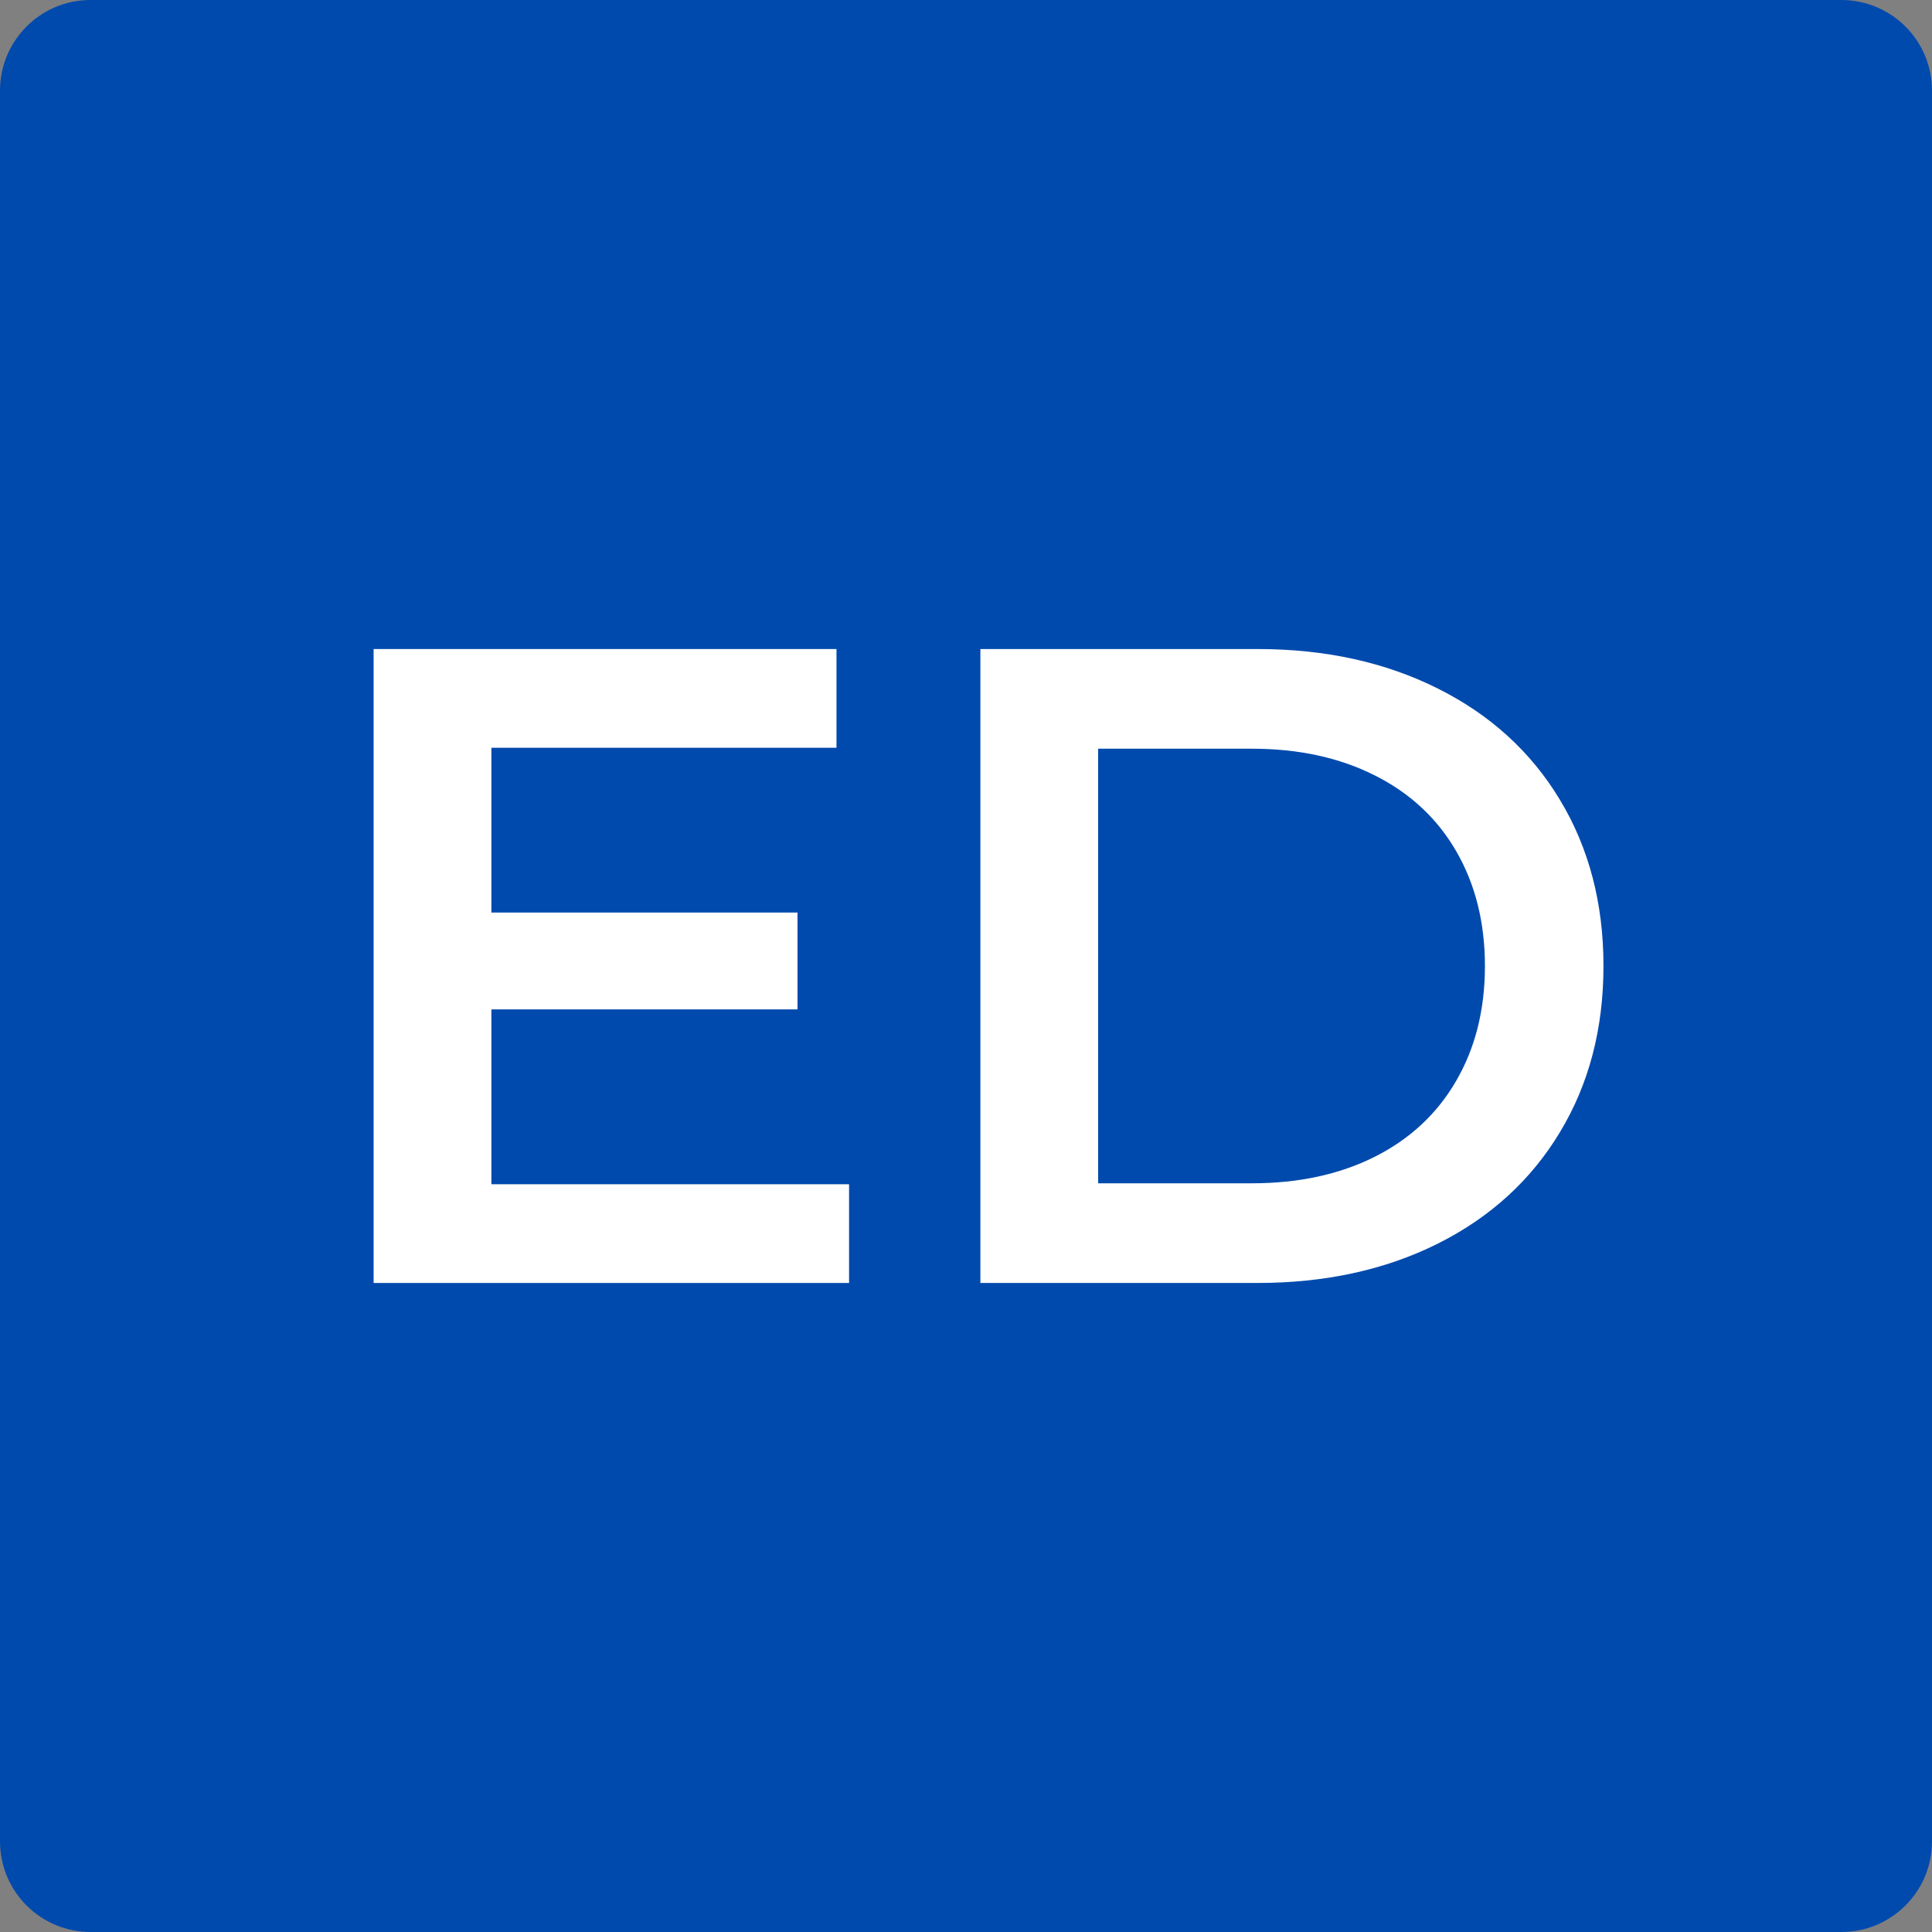 <svg xmlns="http://www.w3.org/2000/svg" xmlns:xlink="http://www.w3.org/1999/xlink" width="256" zoomAndPan="magnify" viewBox="0 0 192 192" height="256" preserveAspectRatio="xMidYMid meet" version="1.0"><rect x="0" y="0" width="192" height="192" fill="#808080" stroke="none"/><defs><g/><clipPath id="825cad5919"><path d="M 9 0 L 183 0 C 185.387 0 187.676 0.949 189.363 2.637 C 191.051 4.324 192 6.613 192 9 L 192 183 C 192 187.969 187.969 192 183 192 L 9 192 C 6.613 192 4.324 191.051 2.637 189.363 C 0.949 187.676 0 185.387 0 183 L 0 9 C 0 4.031 4.031 0 9 0 Z M 9 0 " clip-rule="nonzero"/></clipPath></defs><g clip-path="url(#825cad5919)"><rect x="-19.2" width="230.4" fill="#004aad" y="-19.2" height="230.4" fill-opacity="1"/></g><g fill="#ffffff" fill-opacity="1"><g transform="translate(28.676, 127.5)"><g><path d="M 55.703 -9.812 L 55.703 0 L 8.453 0 L 8.453 -63 L 54.453 -63 L 54.453 -53.188 L 20.156 -53.188 L 20.156 -36.812 L 50.578 -36.812 L 50.578 -27.188 L 20.156 -27.188 L 20.156 -9.812 Z M 55.703 -9.812 "/></g></g></g><g fill="#ffffff" fill-opacity="1"><g transform="translate(88.976, 127.5)"><g><path d="M 8.453 -63 L 36 -63 C 42.719 -63 48.688 -61.691 53.906 -59.078 C 59.125 -56.473 63.172 -52.785 66.047 -48.016 C 68.93 -43.242 70.375 -37.738 70.375 -31.5 C 70.375 -25.258 68.93 -19.754 66.047 -14.984 C 63.172 -10.211 59.125 -6.52 53.906 -3.906 C 48.688 -1.301 42.719 0 36 0 L 8.453 0 Z M 35.453 -9.906 C 40.078 -9.906 44.145 -10.785 47.656 -12.547 C 51.164 -14.316 53.863 -16.836 55.75 -20.109 C 57.645 -23.379 58.594 -27.176 58.594 -31.5 C 58.594 -35.82 57.645 -39.617 55.75 -42.891 C 53.863 -46.16 51.164 -48.676 47.656 -50.438 C 44.145 -52.207 40.078 -53.094 35.453 -53.094 L 20.156 -53.094 L 20.156 -9.906 Z M 35.453 -9.906 "/></g></g></g></svg>